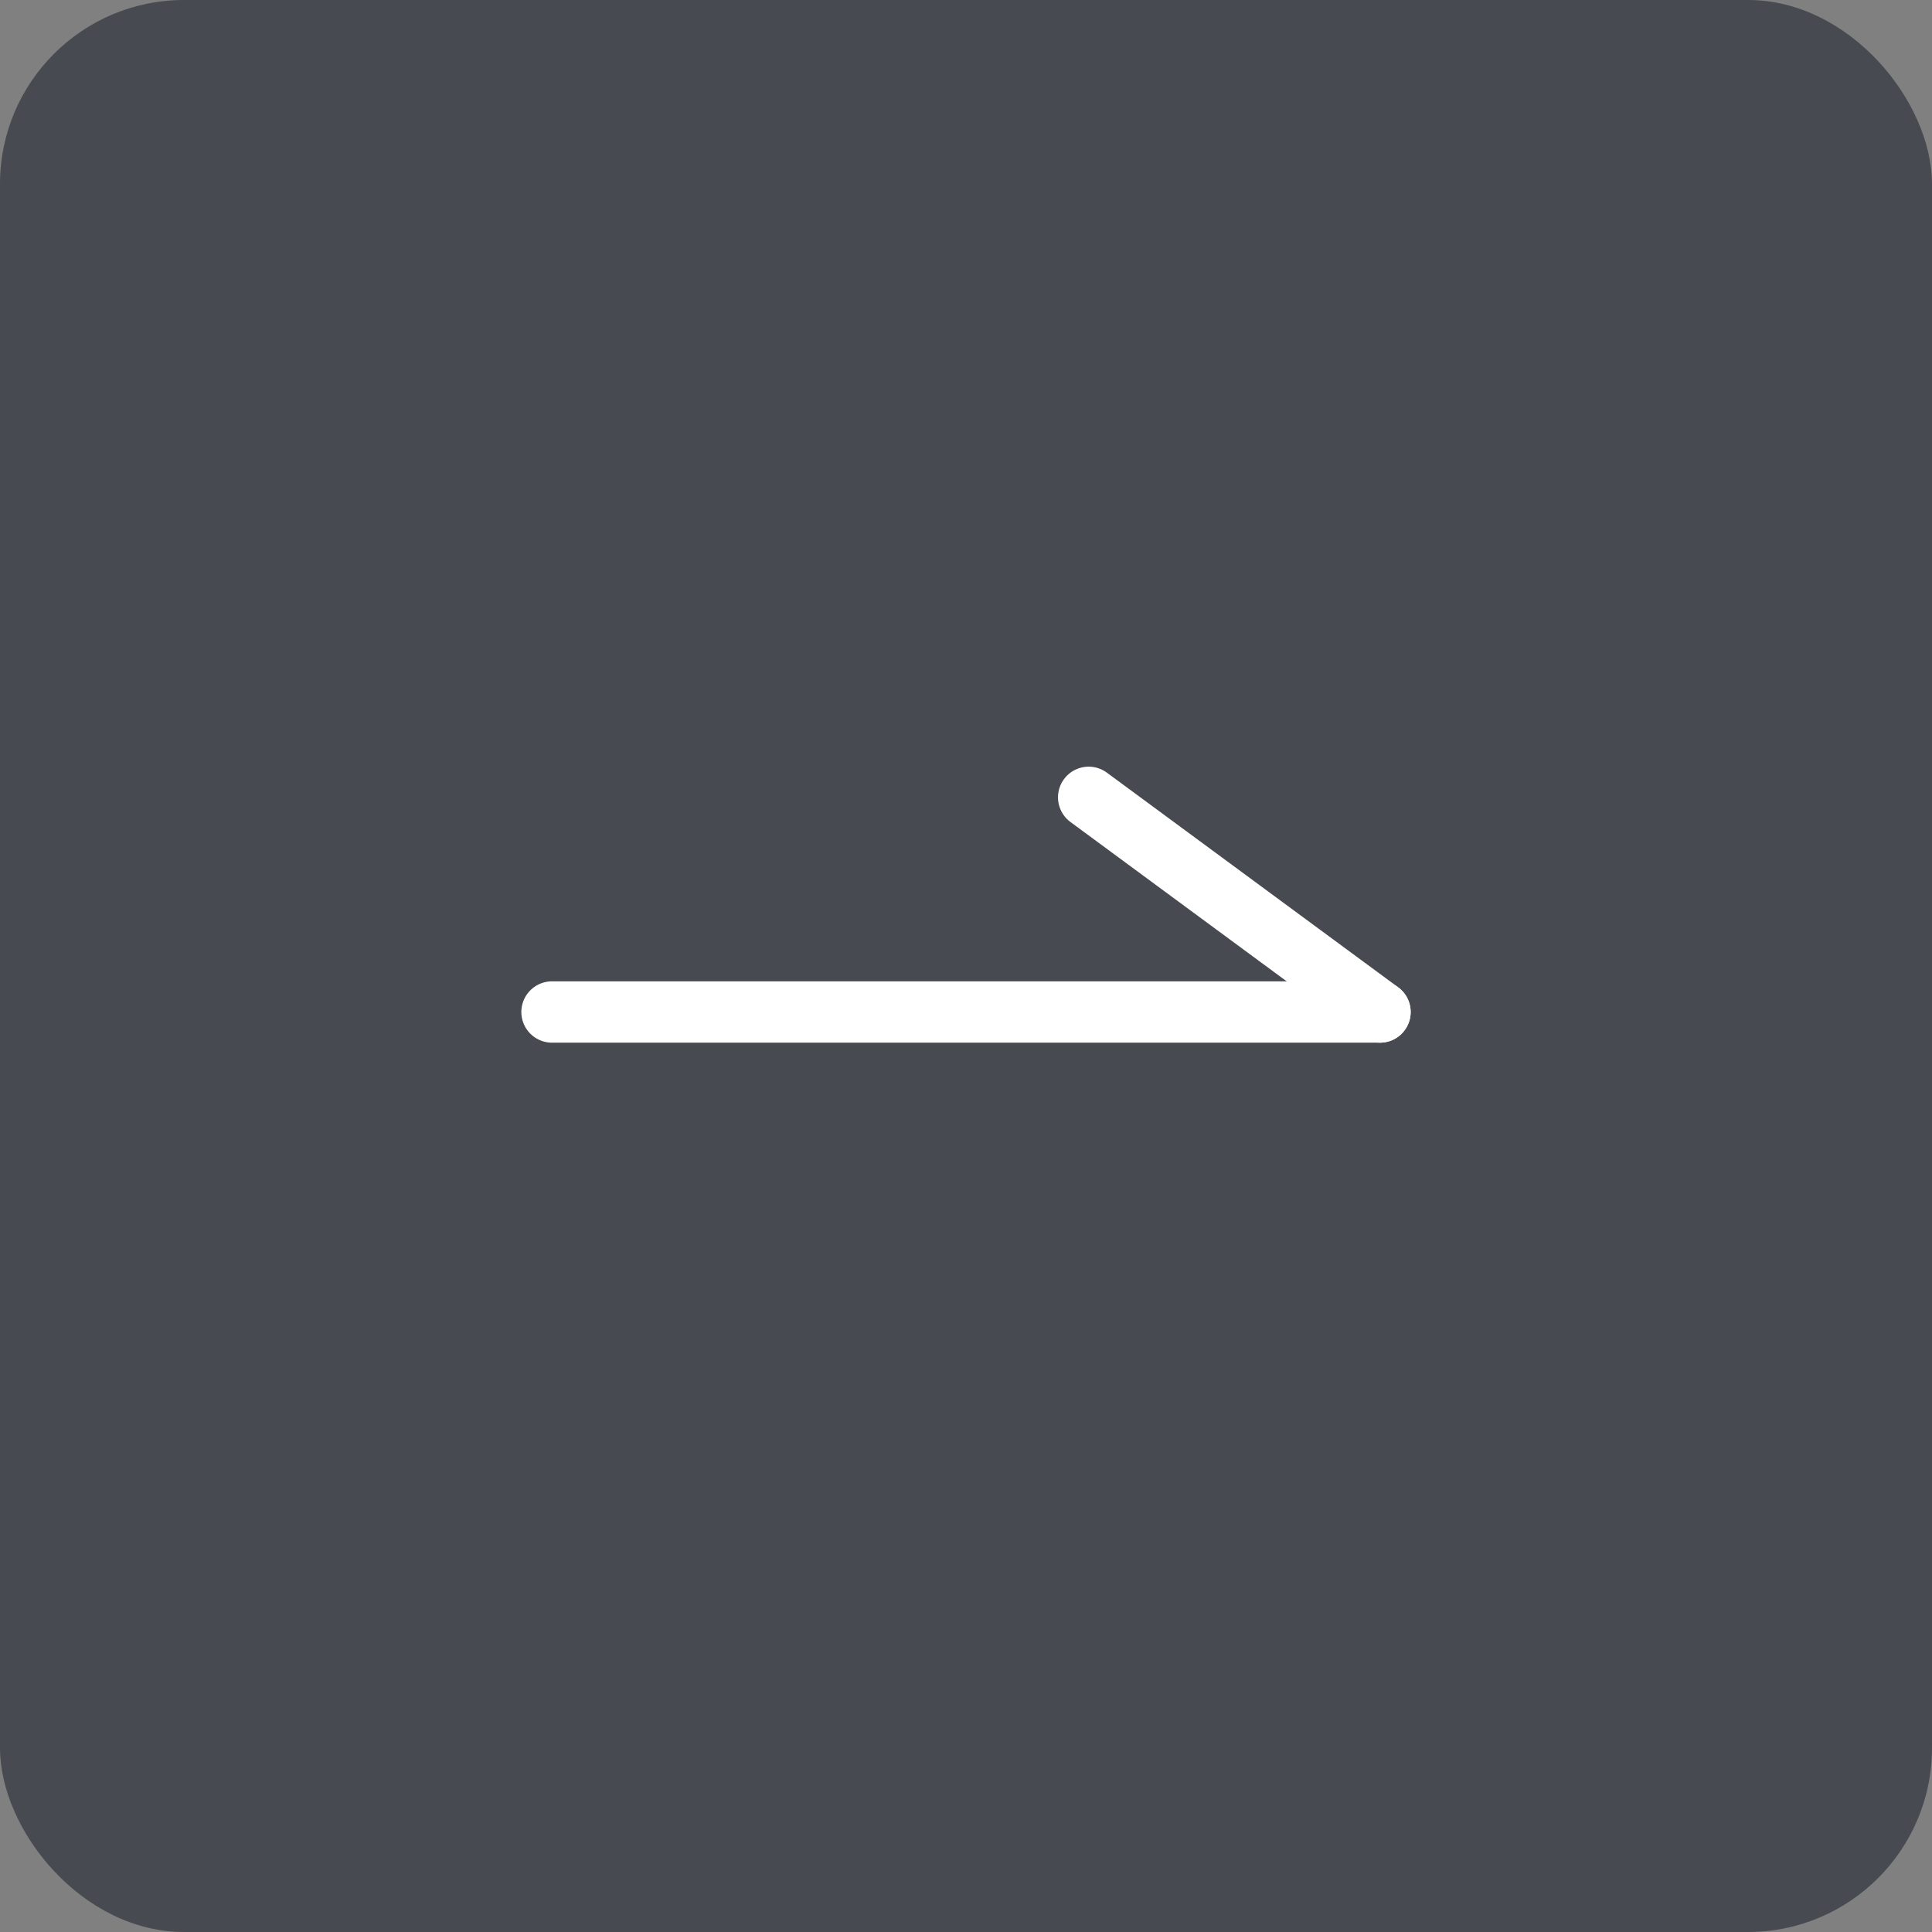 <svg xmlns="http://www.w3.org/2000/svg" width="63" height="63" viewBox="0 0 63 63"><rect x="0" y="0" width="63" height="63" fill="#808080" stroke="none"/><rect width="63" height="63" rx="6" fill="#474a50"/><g transform="translate(18 26)"><line x2="27" transform="translate(0 7)" fill="none" stroke="#fff" stroke-linecap="round" stroke-width="2"/><line x2="9.5" y2="7" transform="translate(17.5)" fill="none" stroke="#fff" stroke-linecap="round" stroke-width="2"/></g></svg>
